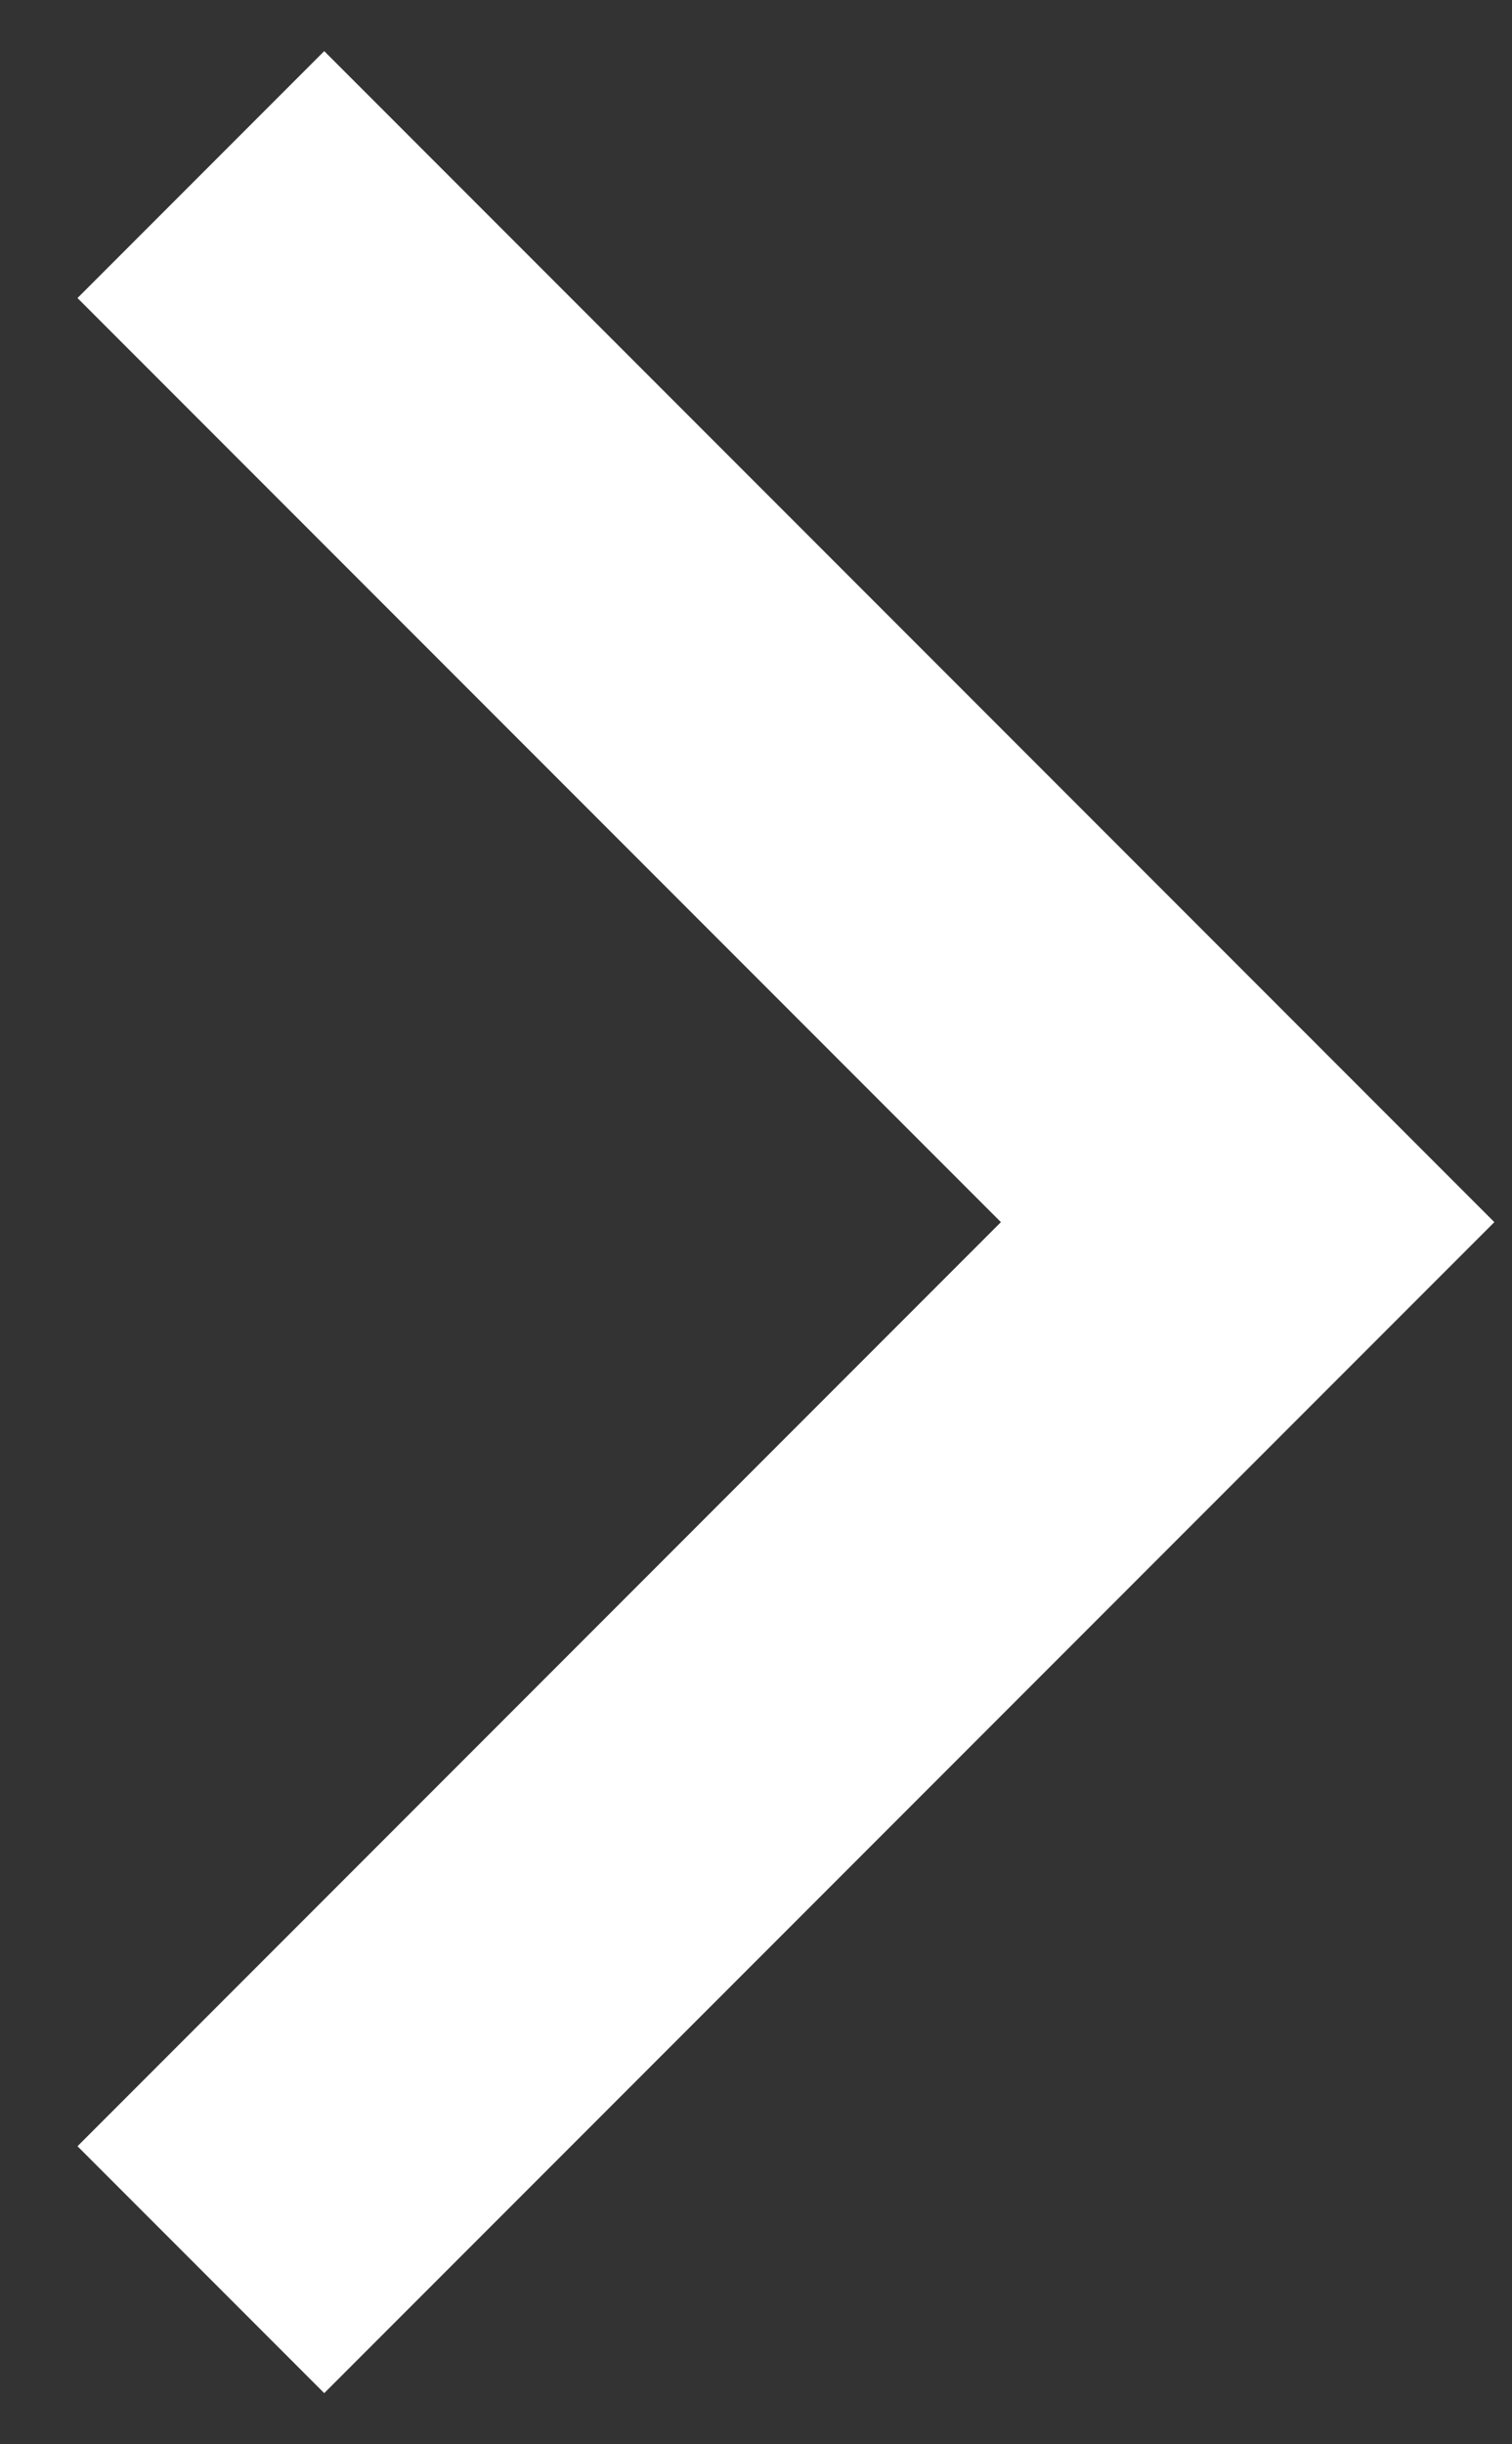 <svg width="13" height="21" viewBox="0 0 13 21" fill="none" xmlns="http://www.w3.org/2000/svg">
<rect x="0" y="0" width="13" height="21" fill="#333333" stroke="none"/>
<path d="M1.727 1.5L10.727 10.5L1.727 19.5" stroke="white" stroke-width="3"/>
</svg>
